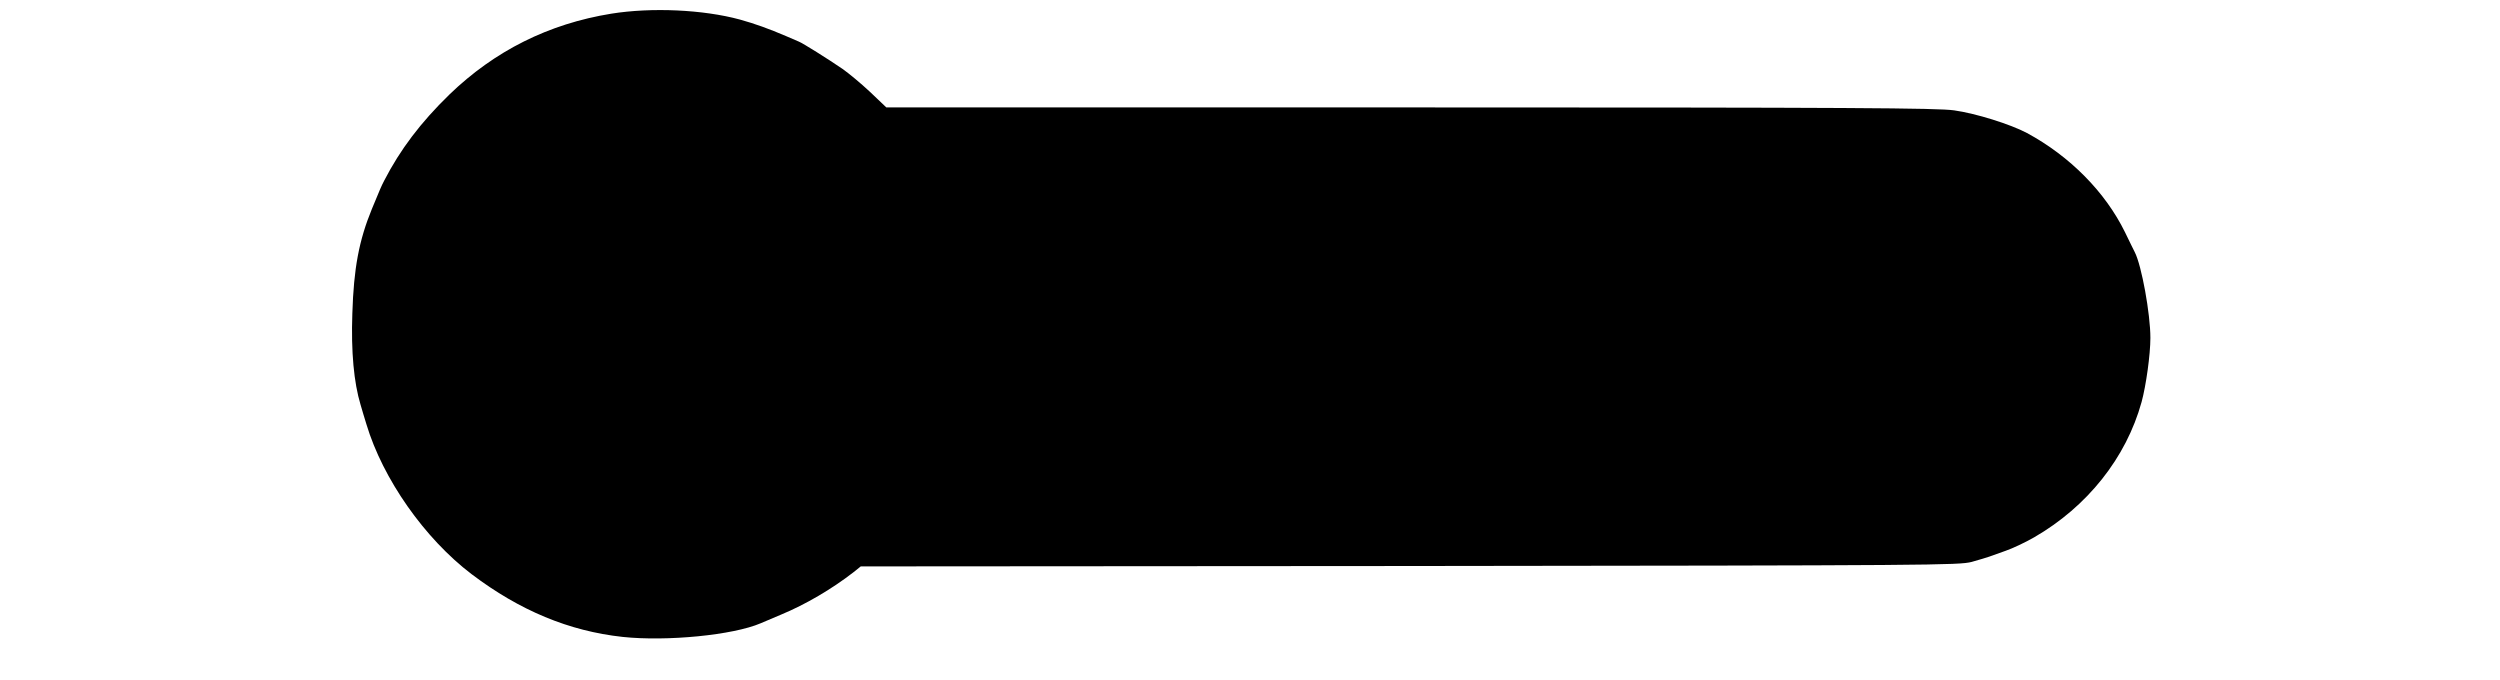  <svg version="1.0" xmlns="http://www.w3.org/2000/svg"
 width="1280pt" height="348pt" viewBox="0 0 1280 348"
 preserveAspectRatio="xMidYMid meet"><g transform="translate(0,348) scale(0.1,-0.1)"
fill="#000000" stroke="none">
<path d="M3130 3410 c-321 -52 -597 -190 -829 -414 -148 -144 -252 -282 -334
-441 -16 -31 -19 -39 -63 -145 -66 -161 -93 -304 -100 -535 -7 -197 8 -354 42
-467 8 -27 21 -72 30 -100 84 -280 298 -585 539 -768 246 -186 498 -291 773
-321 226 -24 565 9 707 70 11 5 59 25 106 45 123 51 258 130 370 217 l36 29
2809 2 c2695 3 2812 4 2879 21 39 11 79 23 90 27 11 4 49 18 84 30 35 12 101
43 146 69 272 157 471 407 550 693 23 85 45 243 45 328 0 123 -45 371 -80 439
-5 9 -27 55 -50 102 -101 206 -282 389 -502 508 -85 45 -260 100 -373 116 -85
12 -508 15 -2784 15 l-2683 0 -84 80 c-47 44 -110 96 -140 117 -73 50 -205
133 -224 140 -8 3 -37 16 -65 28 -89 38 -158 63 -237 85 -188 51 -452 63 -658
30z"/>
</g>
</svg>
